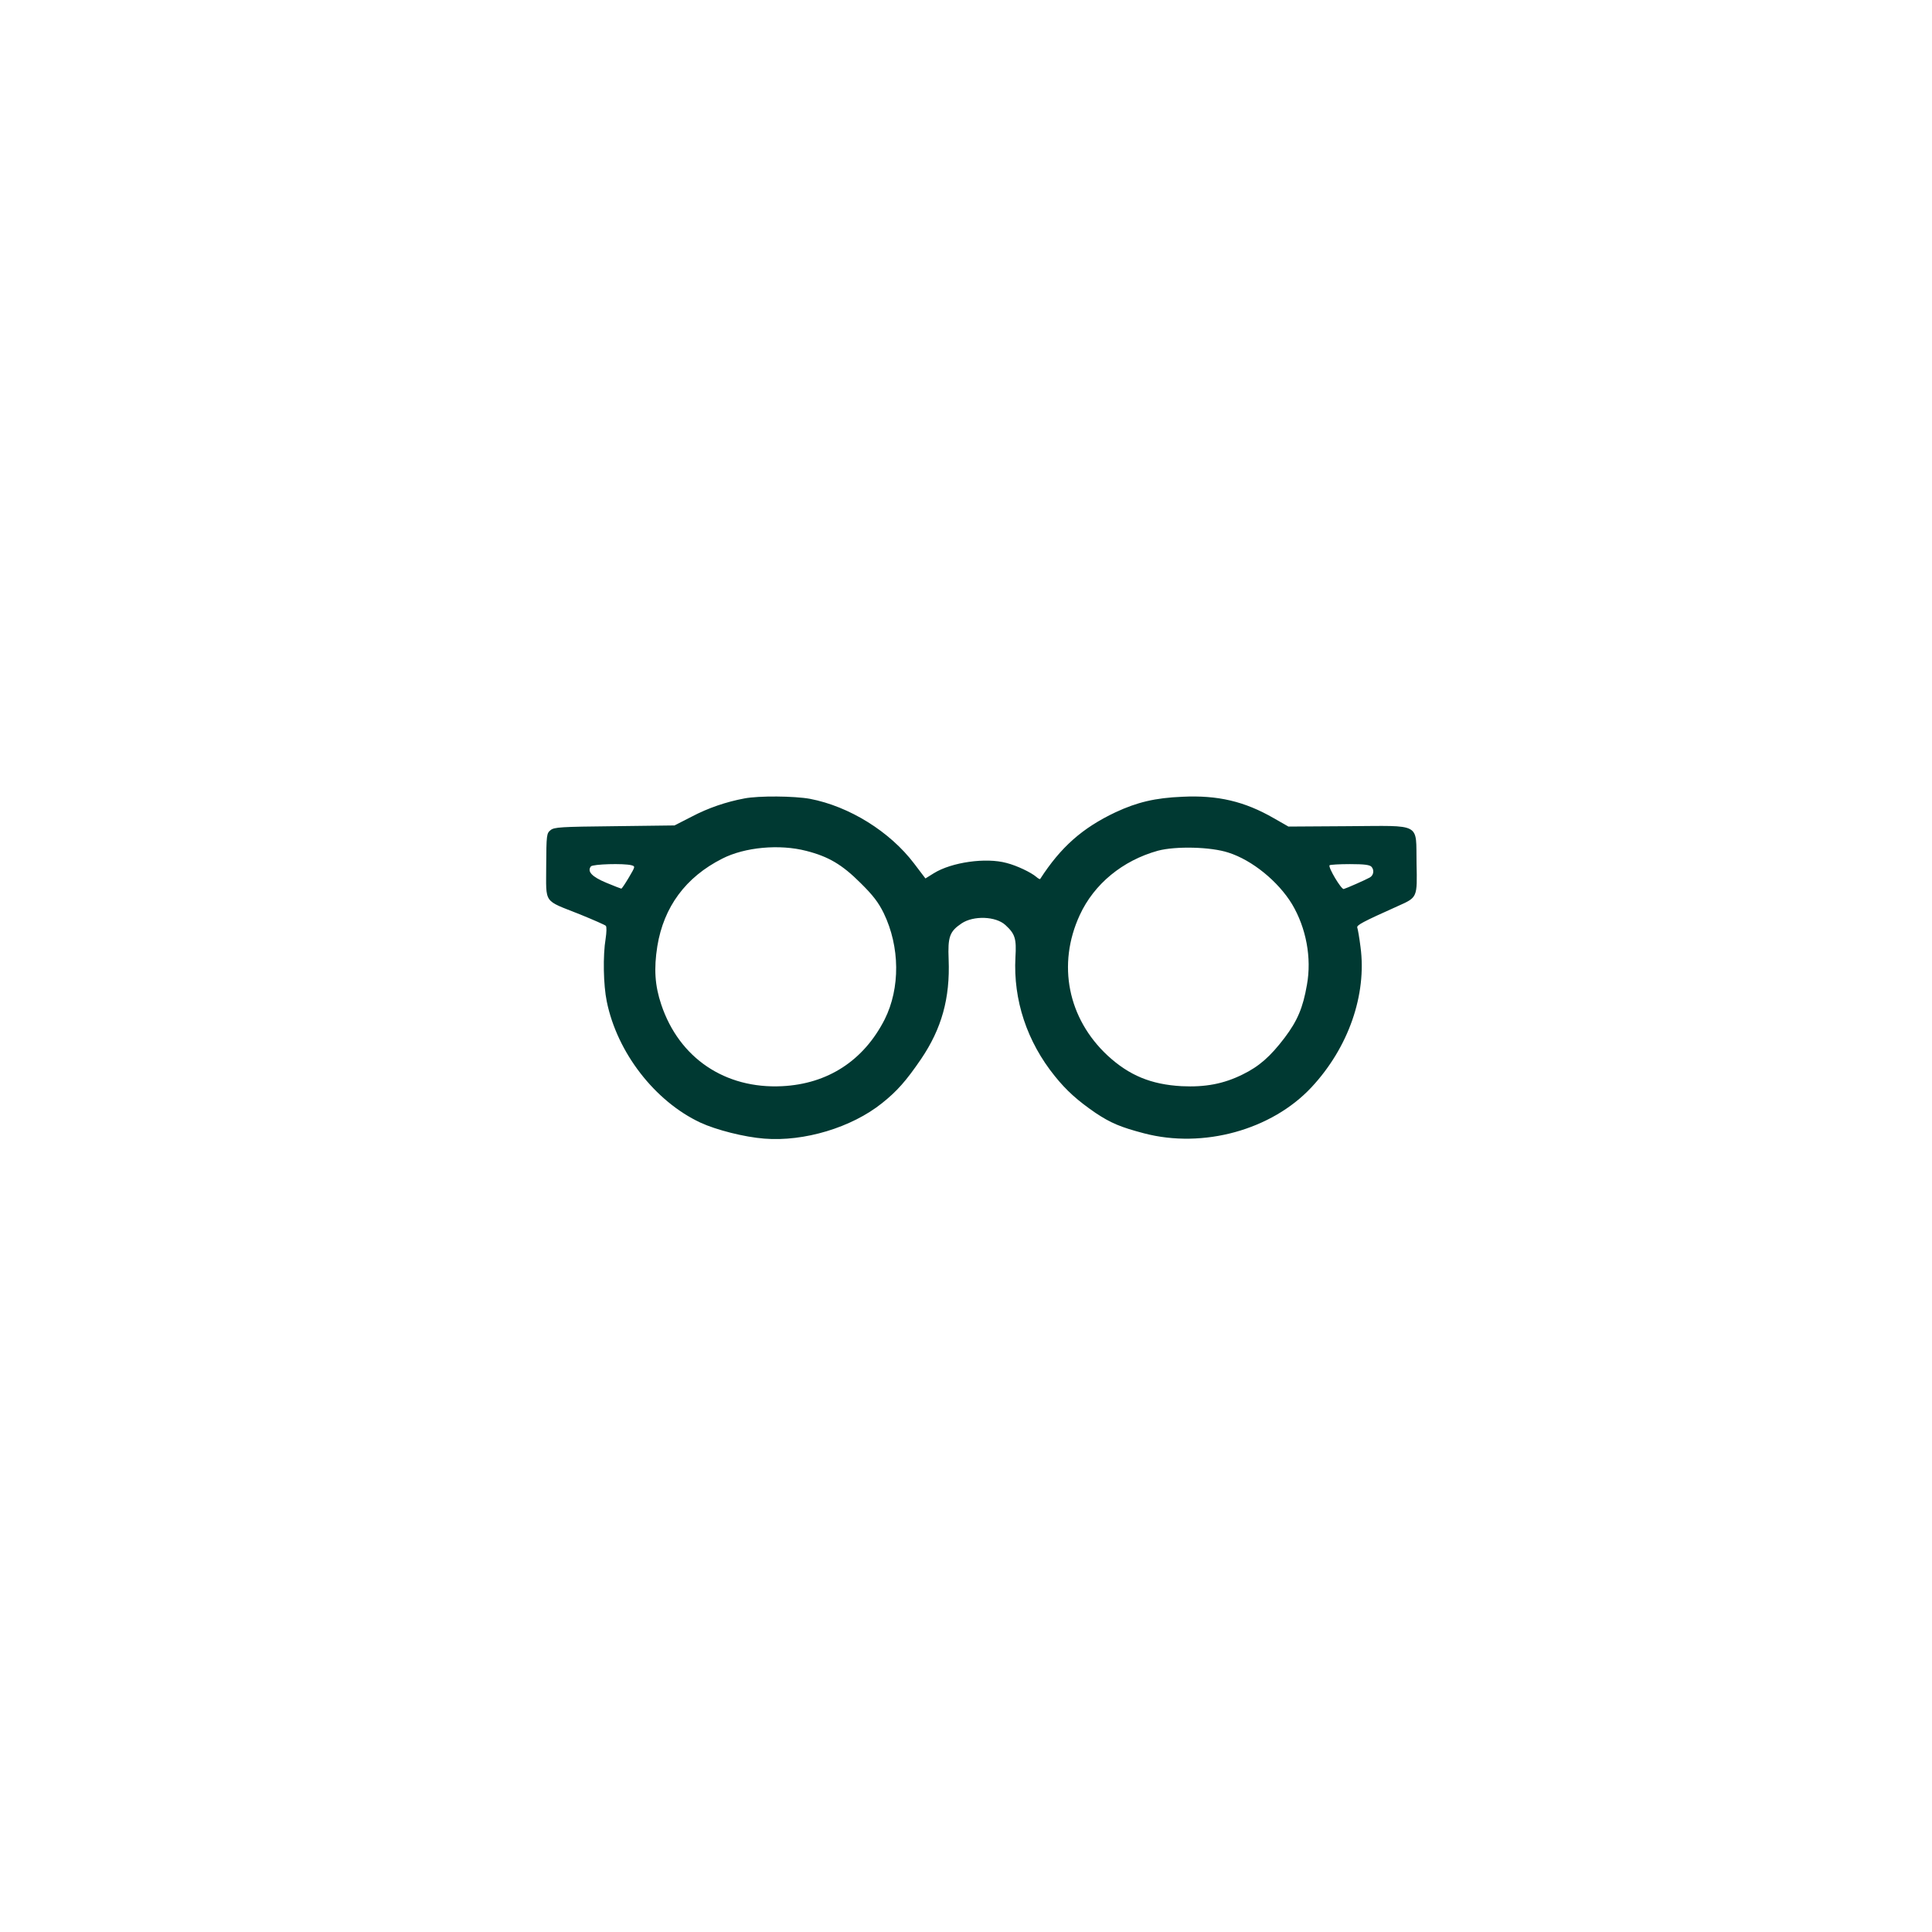 <?xml version="1.0" standalone="no"?>
<!DOCTYPE svg PUBLIC "-//W3C//DTD SVG 20010904//EN"
 "http://www.w3.org/TR/2001/REC-SVG-20010904/DTD/svg10.dtd">
<svg version="1.0" xmlns="http://www.w3.org/2000/svg"
 width="1024pt" height="1024pt" viewBox="0 0 1024 1024"
 preserveAspectRatio="xMidYMid meet">

<g transform="translate(0,1024) scale(0.1,-0.1)"
fill="#003932" stroke="none">
<path d="M3945 6008 c-96 -18 -191 -50 -280 -97 l-90 -46 -318 -4 c-286 -3
-320 -5 -339 -21 -21 -17 -22 -25 -23 -190 0 -204 -18 -178 178 -256 71 -29
133 -56 138 -61 5 -5 4 -35 -1 -68 -15 -90 -12 -246 6 -333 55 -271 255 -529
496 -642 84 -39 234 -77 339 -85 211 -17 463 59 624 188 80 64 127 117 207
234 109 161 154 322 146 527 -5 121 5 149 69 192 63 42 181 38 232 -9 51 -47
59 -71 53 -171 -12 -226 61 -447 209 -630 62 -77 120 -129 216 -195 80 -53
131 -75 257 -108 313 -82 676 18 887 244 196 210 294 491 260 744 -6 48 -14
94 -17 102 -5 13 24 29 216 115 103 46 102 44 98 226 -4 219 32 199 -363 197
l-316 -2 -77 44 c-156 90 -298 123 -485 114 -145 -6 -240 -29 -354 -82 -176
-83 -291 -185 -400 -354 -2 -2 -11 3 -20 11 -28 24 -103 60 -158 74 -110 30
-291 4 -385 -54 l-45 -28 -60 79 c-128 169 -343 303 -552 343 -83 15 -270 17
-348 2z m329 -278 c117 -30 189 -72 287 -170 66 -65 95 -103 123 -160 86 -178
88 -397 5 -563 -111 -218 -301 -342 -544 -354 -302 -15 -545 149 -640 432 -34
101 -40 190 -21 310 34 208 150 366 344 464 119 61 304 78 446 41z m2237 -9
c126 -40 264 -153 337 -273 75 -126 105 -285 79 -428 -21 -121 -50 -190 -118
-280 -76 -100 -135 -152 -223 -195 -101 -50 -198 -68 -323 -62 -162 9 -278 57
-392 162 -211 196 -269 483 -148 745 76 165 227 289 414 341 94 25 280 21 374
-10z m-3164 -67 c21 -6 20 -7 -14 -65 -19 -32 -37 -59 -40 -59 -2 0 -38 14
-79 31 -77 32 -103 60 -82 87 11 12 172 17 215 6z m3923 -9 c15 -18 10 -45
-10 -56 -21 -12 -123 -57 -138 -61 -13 -3 -84 116 -75 126 4 3 52 6 108 6 78
0 106 -4 115 -15z"/>
</g>
</svg>
